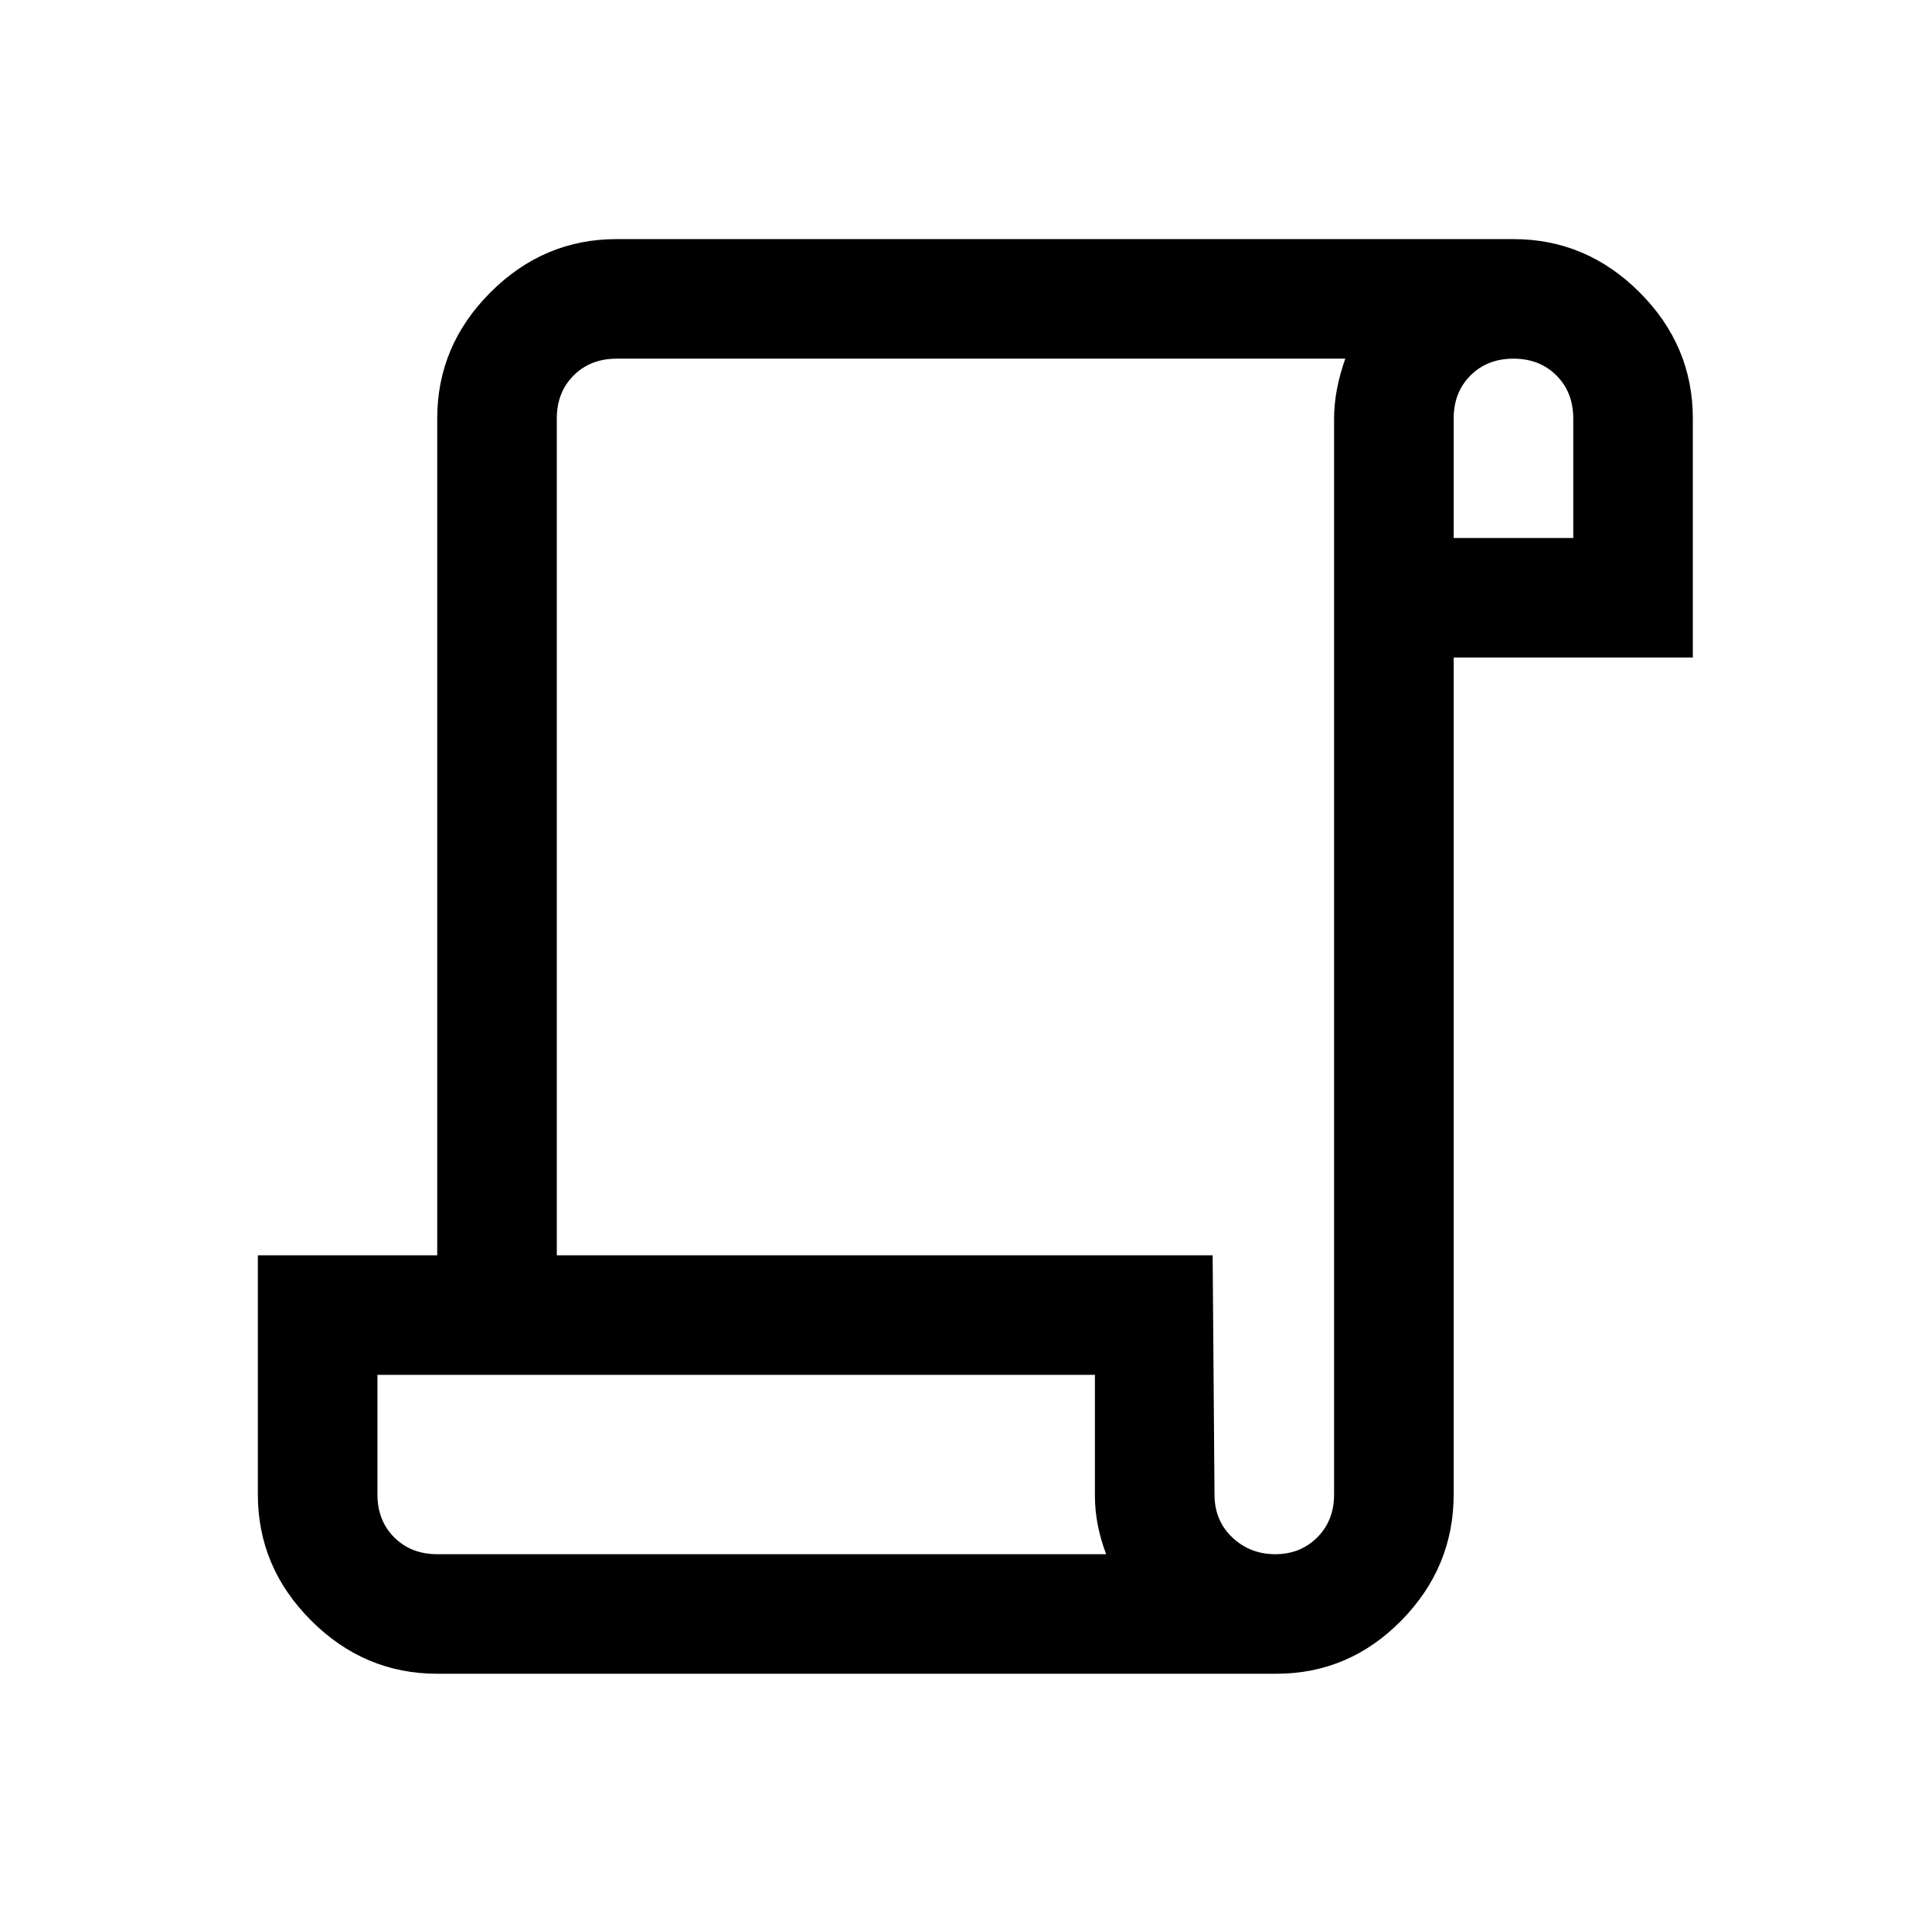 <?xml version="1.0" standalone="no"?>
<!DOCTYPE svg PUBLIC "-//W3C//DTD SVG 1.1//EN" "http://www.w3.org/Graphics/SVG/1.1/DTD/svg11.dtd" >
<svg xmlns="http://www.w3.org/2000/svg" xmlns:xlink="http://www.w3.org/1999/xlink" version="1.1" viewBox="-10 0 1034 1024">
   <path fill="currentColor"
d="M320 128q-39 0 -67.5 28.5t-28.5 67.5v448h-96v128q0 39 28.5 67.5t67.5 28.5h449q39 0 67 -28.5t28 -67.5v-448h128v-128q0 -39 -28.5 -67.5t-67.5 -28.5h-480zM320 192h390q-6 17 -6 32v576q0 14 -9 23t-22.5 9t-23 -9t-9.5 -23l-1 -128h-351v-448q0 -14 9 -23t23 -9z
M800 192q14 0 23 9t9 23v64h-64v-64q0 -14 9 -23t23 -9zM192 736h256h128v65q0 15 6 31h-358q-14 0 -23 -9t-9 -23v-64z" />
</svg>
